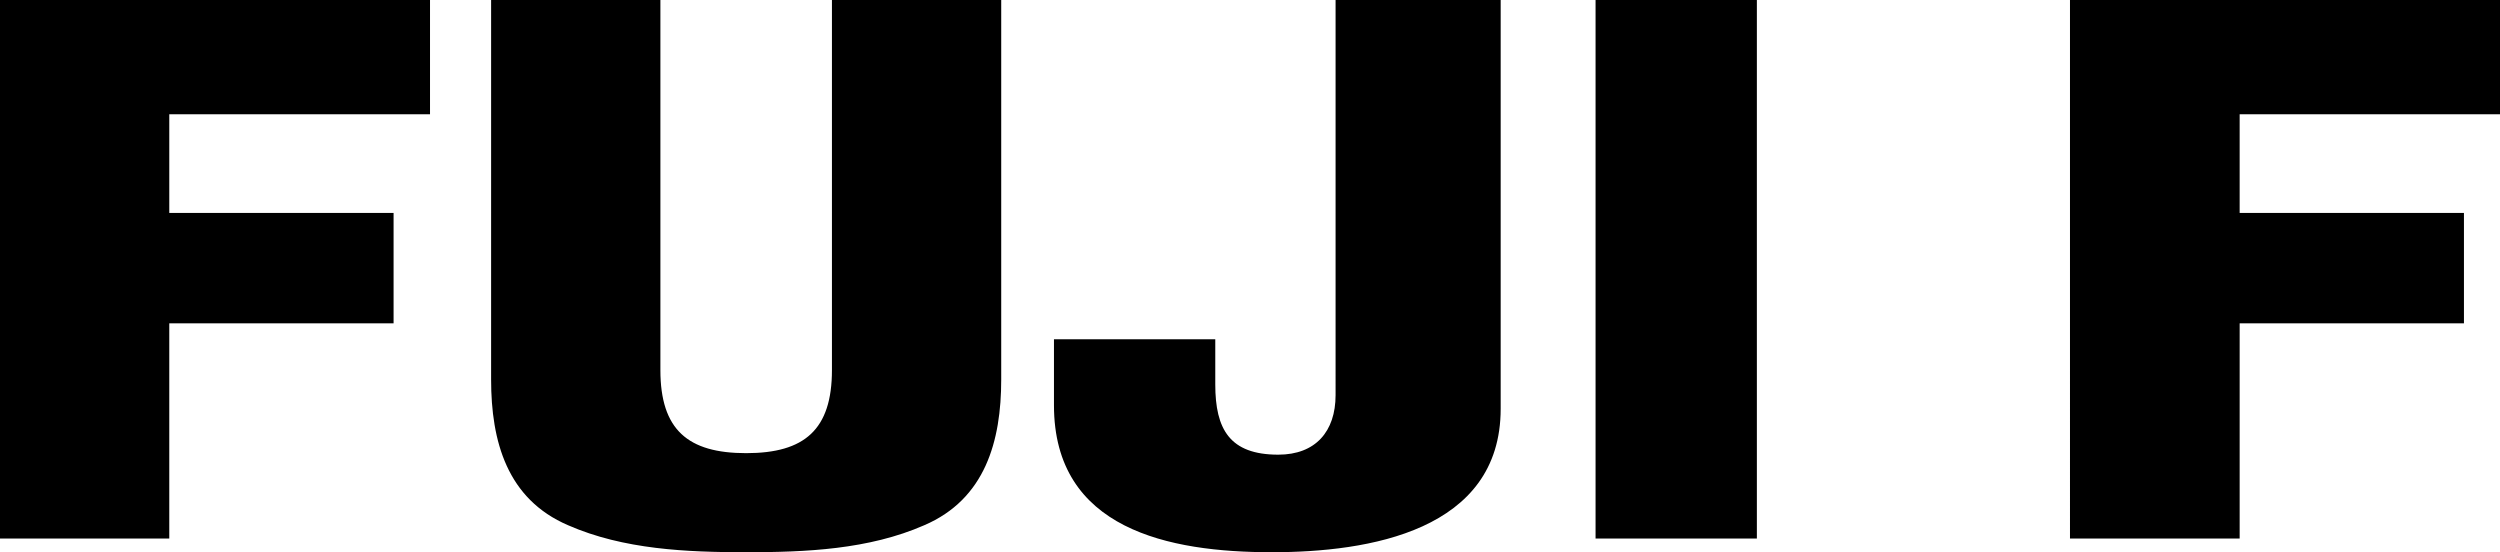 <svg xmlns="http://www.w3.org/2000/svg" width="658.699" height="145.5"><path d="M129.398 0H174v97.5c0 15.7 7.2 21.898 22.602 21.898 15.398 0 22.597-6.199 22.597-21.898V0h44.602v100c0 16.2-4.2 31.5-20.301 38.398-14.602 6.399-31.2 7.102-46.898 7.102-15.602 0-32.301-.703-46.903-7.102-16.097-6.898-20.3-22.101-20.3-38.398V0M0 141.898V0h113.3v30.098H44.603v26H103.7v29.101H44.602v56.7H0m277.7-52.501h42.5v11.899c0 11.8 3.8 18.5 16.6 18.5 9.802 0 15.098-6.098 15.098-15.7V0h43.5v107.7c0 32.198-34.796 37.8-60.296 37.8-27.102 0-57.403-6-57.403-38.703V89.398m142.699 52.5V0h42.5v141.898h-42.5m125 0V0H658.7v30.098h-68.597v26H649.2v29.101h-59.097v56.7h-44.704"/></svg>
